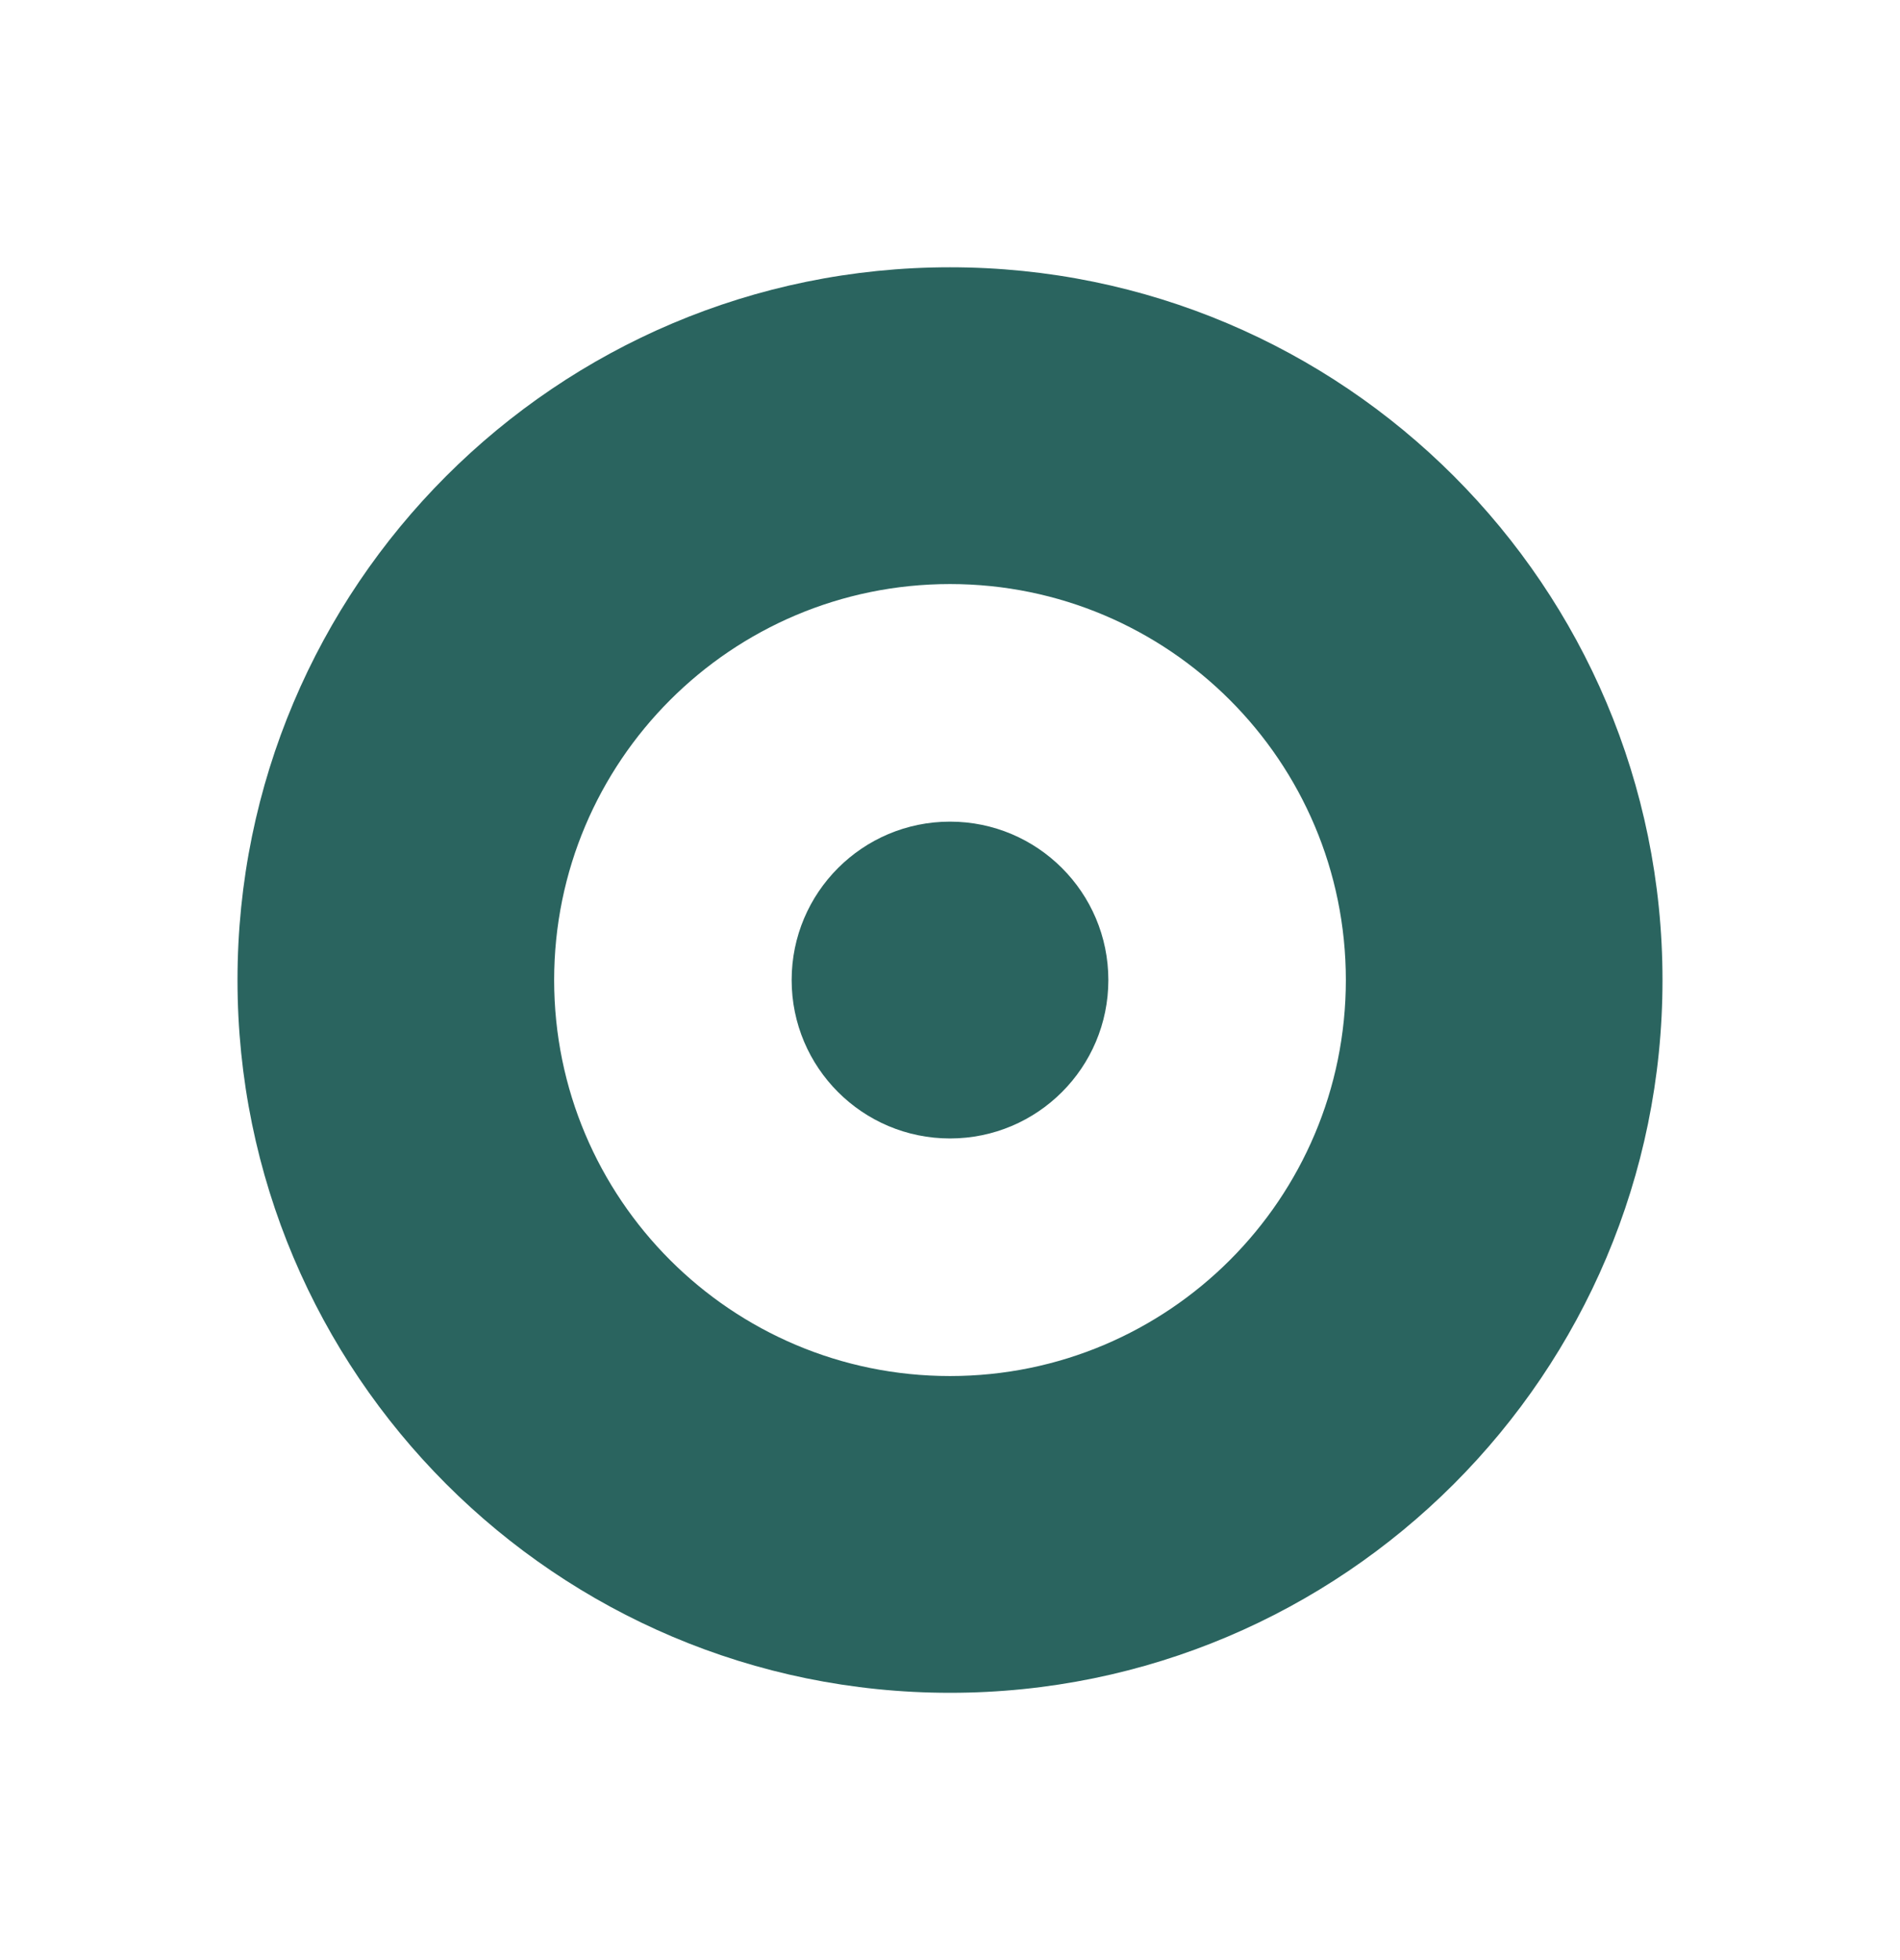 <svg width="32" height="33" viewBox="0 0 32 33" fill="none" xmlns="http://www.w3.org/2000/svg">
<path d="M16 13.833C14.527 13.833 13.333 15.027 13.333 16.5C13.333 17.973 14.527 19.167 16 19.167C17.473 19.167 18.667 17.973 18.667 16.5C18.667 15.027 17.473 13.833 16 13.833Z" fill="#2A645F"/>
<path fill-rule="evenodd" clip-rule="evenodd" d="M4 16.5C4 9.873 9.373 4.5 16 4.5C22.627 4.5 28 9.873 28 16.5C28 23.127 22.627 28.5 16 28.5C9.373 28.5 4 23.127 4 16.5ZM9.333 16.5C9.333 12.818 12.318 9.833 16 9.833C19.682 9.833 22.667 12.818 22.667 16.5C22.667 20.182 19.682 23.167 16 23.167C12.318 23.167 9.333 20.182 9.333 16.5Z" fill="#2A645F"/>
</svg>
